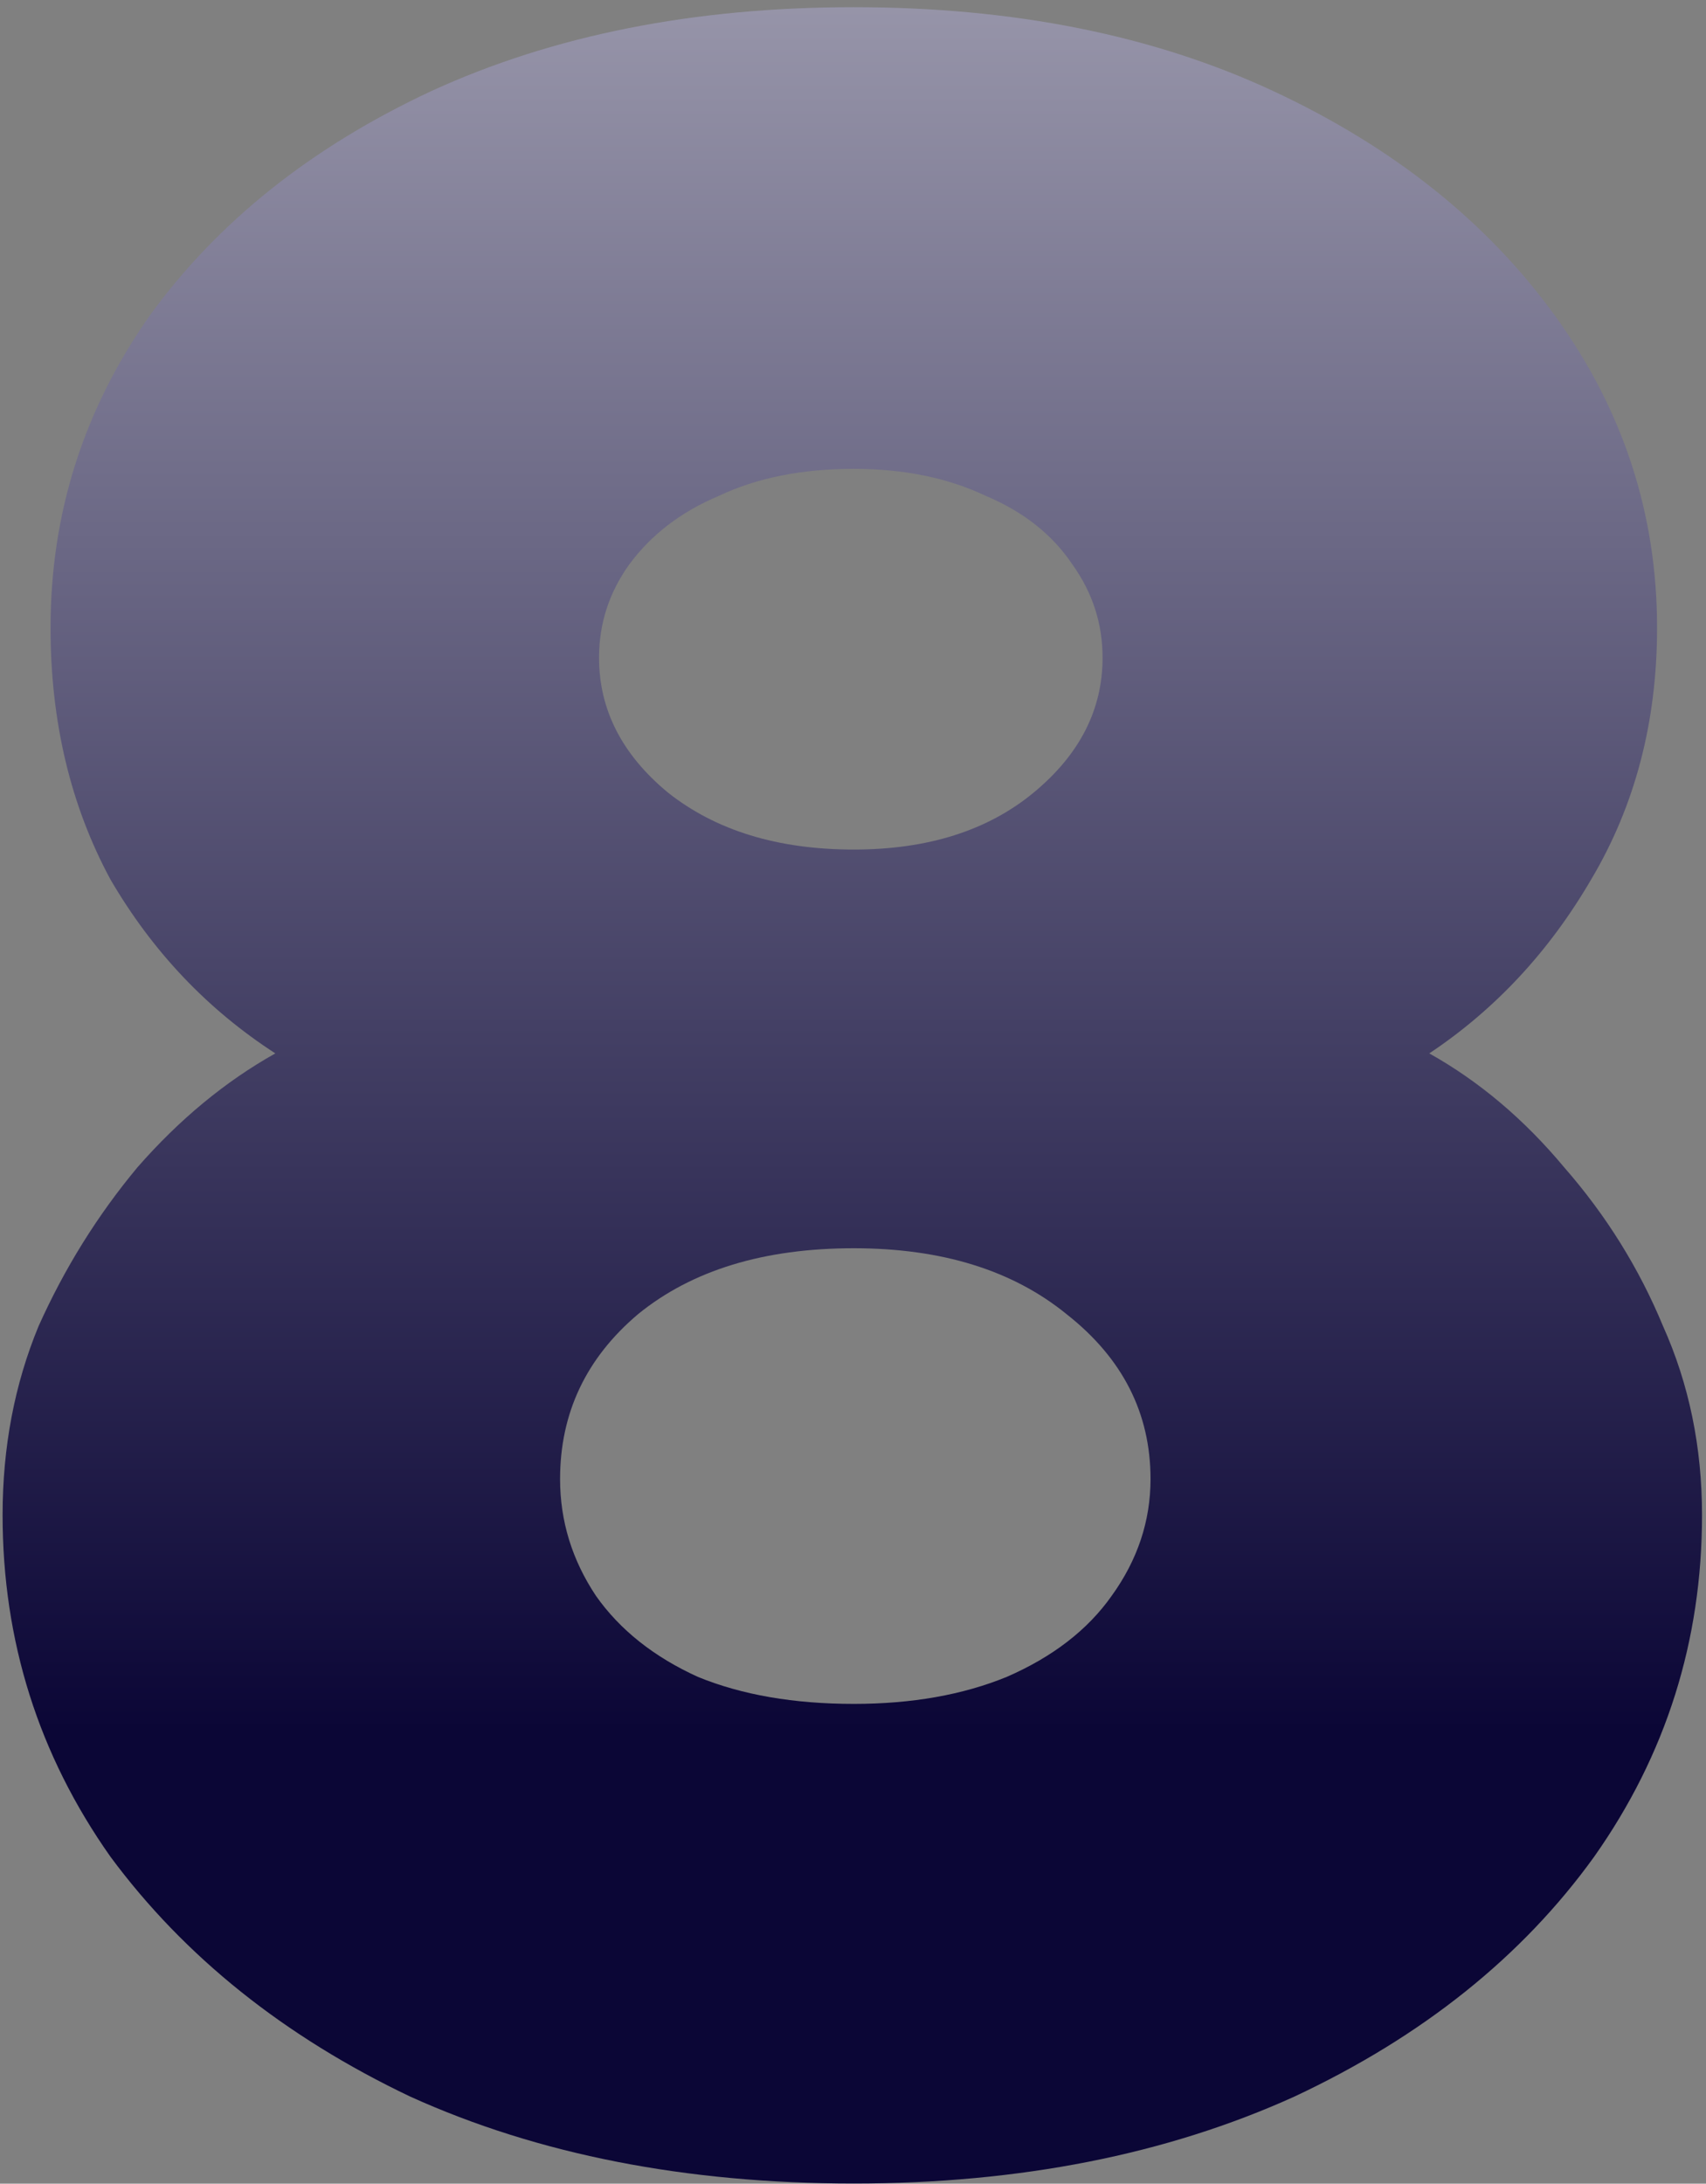 <svg xmlns="http://www.w3.org/2000/svg" width="218" height="279" viewBox="0 0 218 279" fill="none"><rect x="0" y="0" width="218" height="279" fill="#808080" stroke="none"/><path d="M109.103 278.979C87.655 278.979 68.761 275.277 52.419 267.872C36.333 260.212 23.567 249.999 14.119 237.232C4.927 224.21 0.331 209.656 0.331 193.57C0.331 184.889 1.863 176.846 4.927 169.441C8.247 162.036 12.46 155.27 17.566 149.142C22.928 143.014 28.801 138.163 35.184 134.588C26.503 128.971 19.481 121.566 14.119 112.374C9.013 102.927 6.459 92.203 6.459 80.202C6.459 65.648 10.672 52.371 19.098 40.37C27.78 28.369 39.78 18.794 55.1 11.645C70.676 4.496 88.677 0.921 109.103 0.921C129.53 0.921 147.403 4.496 162.723 11.645C178.043 18.794 190.044 28.369 198.725 40.37C207.407 52.371 211.747 65.648 211.747 80.202C211.747 92.203 208.939 102.927 203.321 112.374C197.959 121.566 191.065 128.971 182.639 134.588C189.023 138.163 194.768 143.014 199.874 149.142C205.236 155.27 209.449 162.036 212.513 169.441C215.833 176.846 217.492 184.889 217.492 193.57C217.492 209.656 212.896 224.21 203.704 237.232C194.512 249.999 181.746 260.212 165.404 267.872C149.063 275.277 130.296 278.979 109.103 278.979ZM109.103 217.699C116.508 217.699 123.019 216.55 128.636 214.252C134.509 211.699 138.977 208.252 142.041 203.911C145.361 199.315 147.02 194.336 147.02 188.974C147.02 180.548 143.446 173.526 136.296 167.909C129.402 162.292 120.338 159.483 109.103 159.483C97.613 159.483 88.421 162.292 81.527 167.909C74.889 173.526 71.569 180.548 71.569 188.974C71.569 194.336 73.101 199.315 76.165 203.911C79.229 208.252 83.57 211.699 89.187 214.252C94.805 216.55 101.443 217.699 109.103 217.699ZM109.103 108.544C118.551 108.544 126.211 106.118 132.083 101.267C137.956 96.416 140.892 90.671 140.892 84.032C140.892 79.691 139.616 75.734 137.062 72.159C134.509 68.329 130.807 65.393 125.955 63.35C121.104 61.052 115.487 59.903 109.103 59.903C102.465 59.903 96.72 61.052 91.868 63.35C87.017 65.393 83.187 68.329 80.378 72.159C77.825 75.734 76.548 79.691 76.548 84.032C76.548 90.671 79.485 96.416 85.357 101.267C91.485 106.118 99.401 108.544 109.103 108.544Z" fill="url(#paint0_linear_148_19)"></path><defs><linearGradient id="paint0_linear_148_19" x1="109" y1="-165" x2="109" y2="444" gradientUnits="userSpaceOnUse"><stop stop-color="white"></stop><stop offset="0.634" stop-color="#0B0636"></stop></linearGradient></defs></svg>
